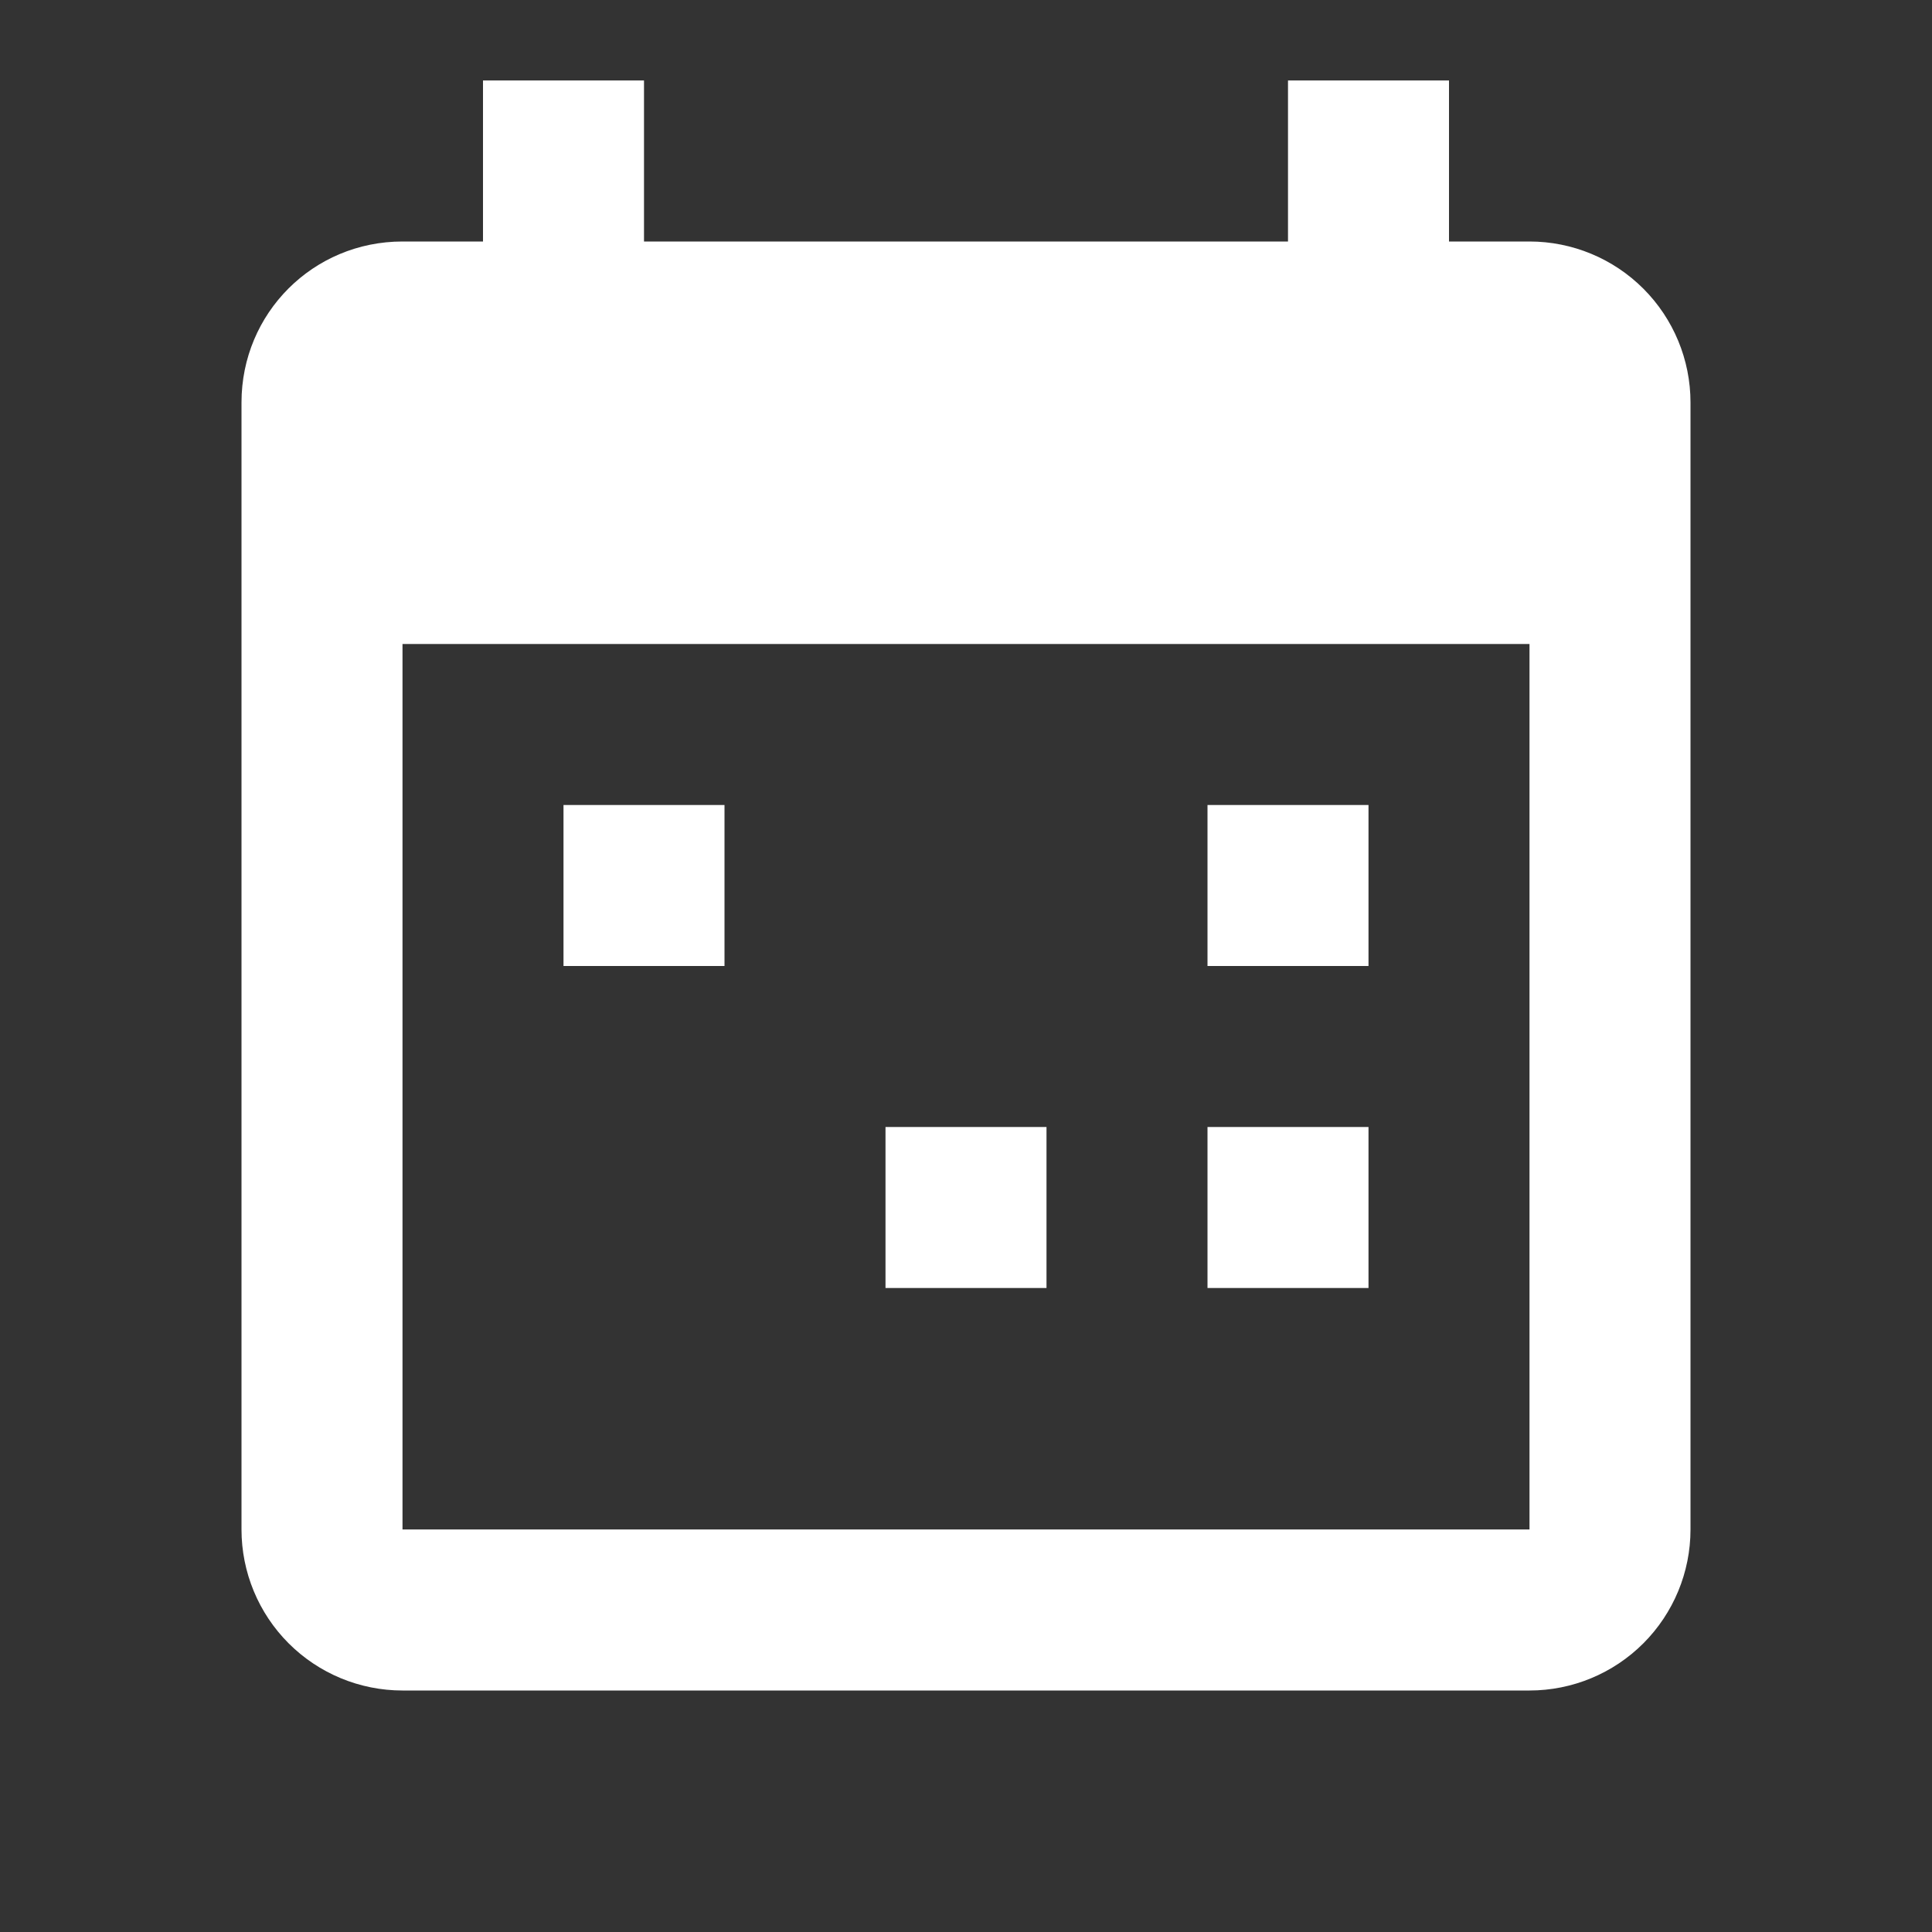<?xml version="1.0" encoding="UTF-8"?> <svg xmlns="http://www.w3.org/2000/svg" width="287" height="287" viewBox="0 0 287 287" fill="none"><rect x="0" y="0" width="287" height="287" fill="#333333" stroke="none"/> <path d="M227.208 227.208V95.666H59.792V227.208H227.208ZM191.333 11.958H215.25V35.875H227.208C233.551 35.875 239.635 38.395 244.12 42.88C248.605 47.365 251.125 53.448 251.125 59.791V227.208C251.125 233.551 248.605 239.634 244.12 244.12C239.635 248.605 233.551 251.125 227.208 251.125H59.792C53.449 251.125 47.365 248.605 42.88 244.12C38.395 239.634 35.875 233.551 35.875 227.208V59.791C35.875 46.518 46.518 35.875 59.792 35.875H71.75V11.958H95.667V35.875H191.333V11.958ZM83.708 119.583H107.625V143.5H83.708V119.583ZM179.375 119.583H203.292V143.5H179.375V119.583ZM131.542 167.416H155.458V191.333H131.542V167.416ZM179.375 167.416H203.292V191.333H179.375V167.416Z" fill="white"></path> </svg> 